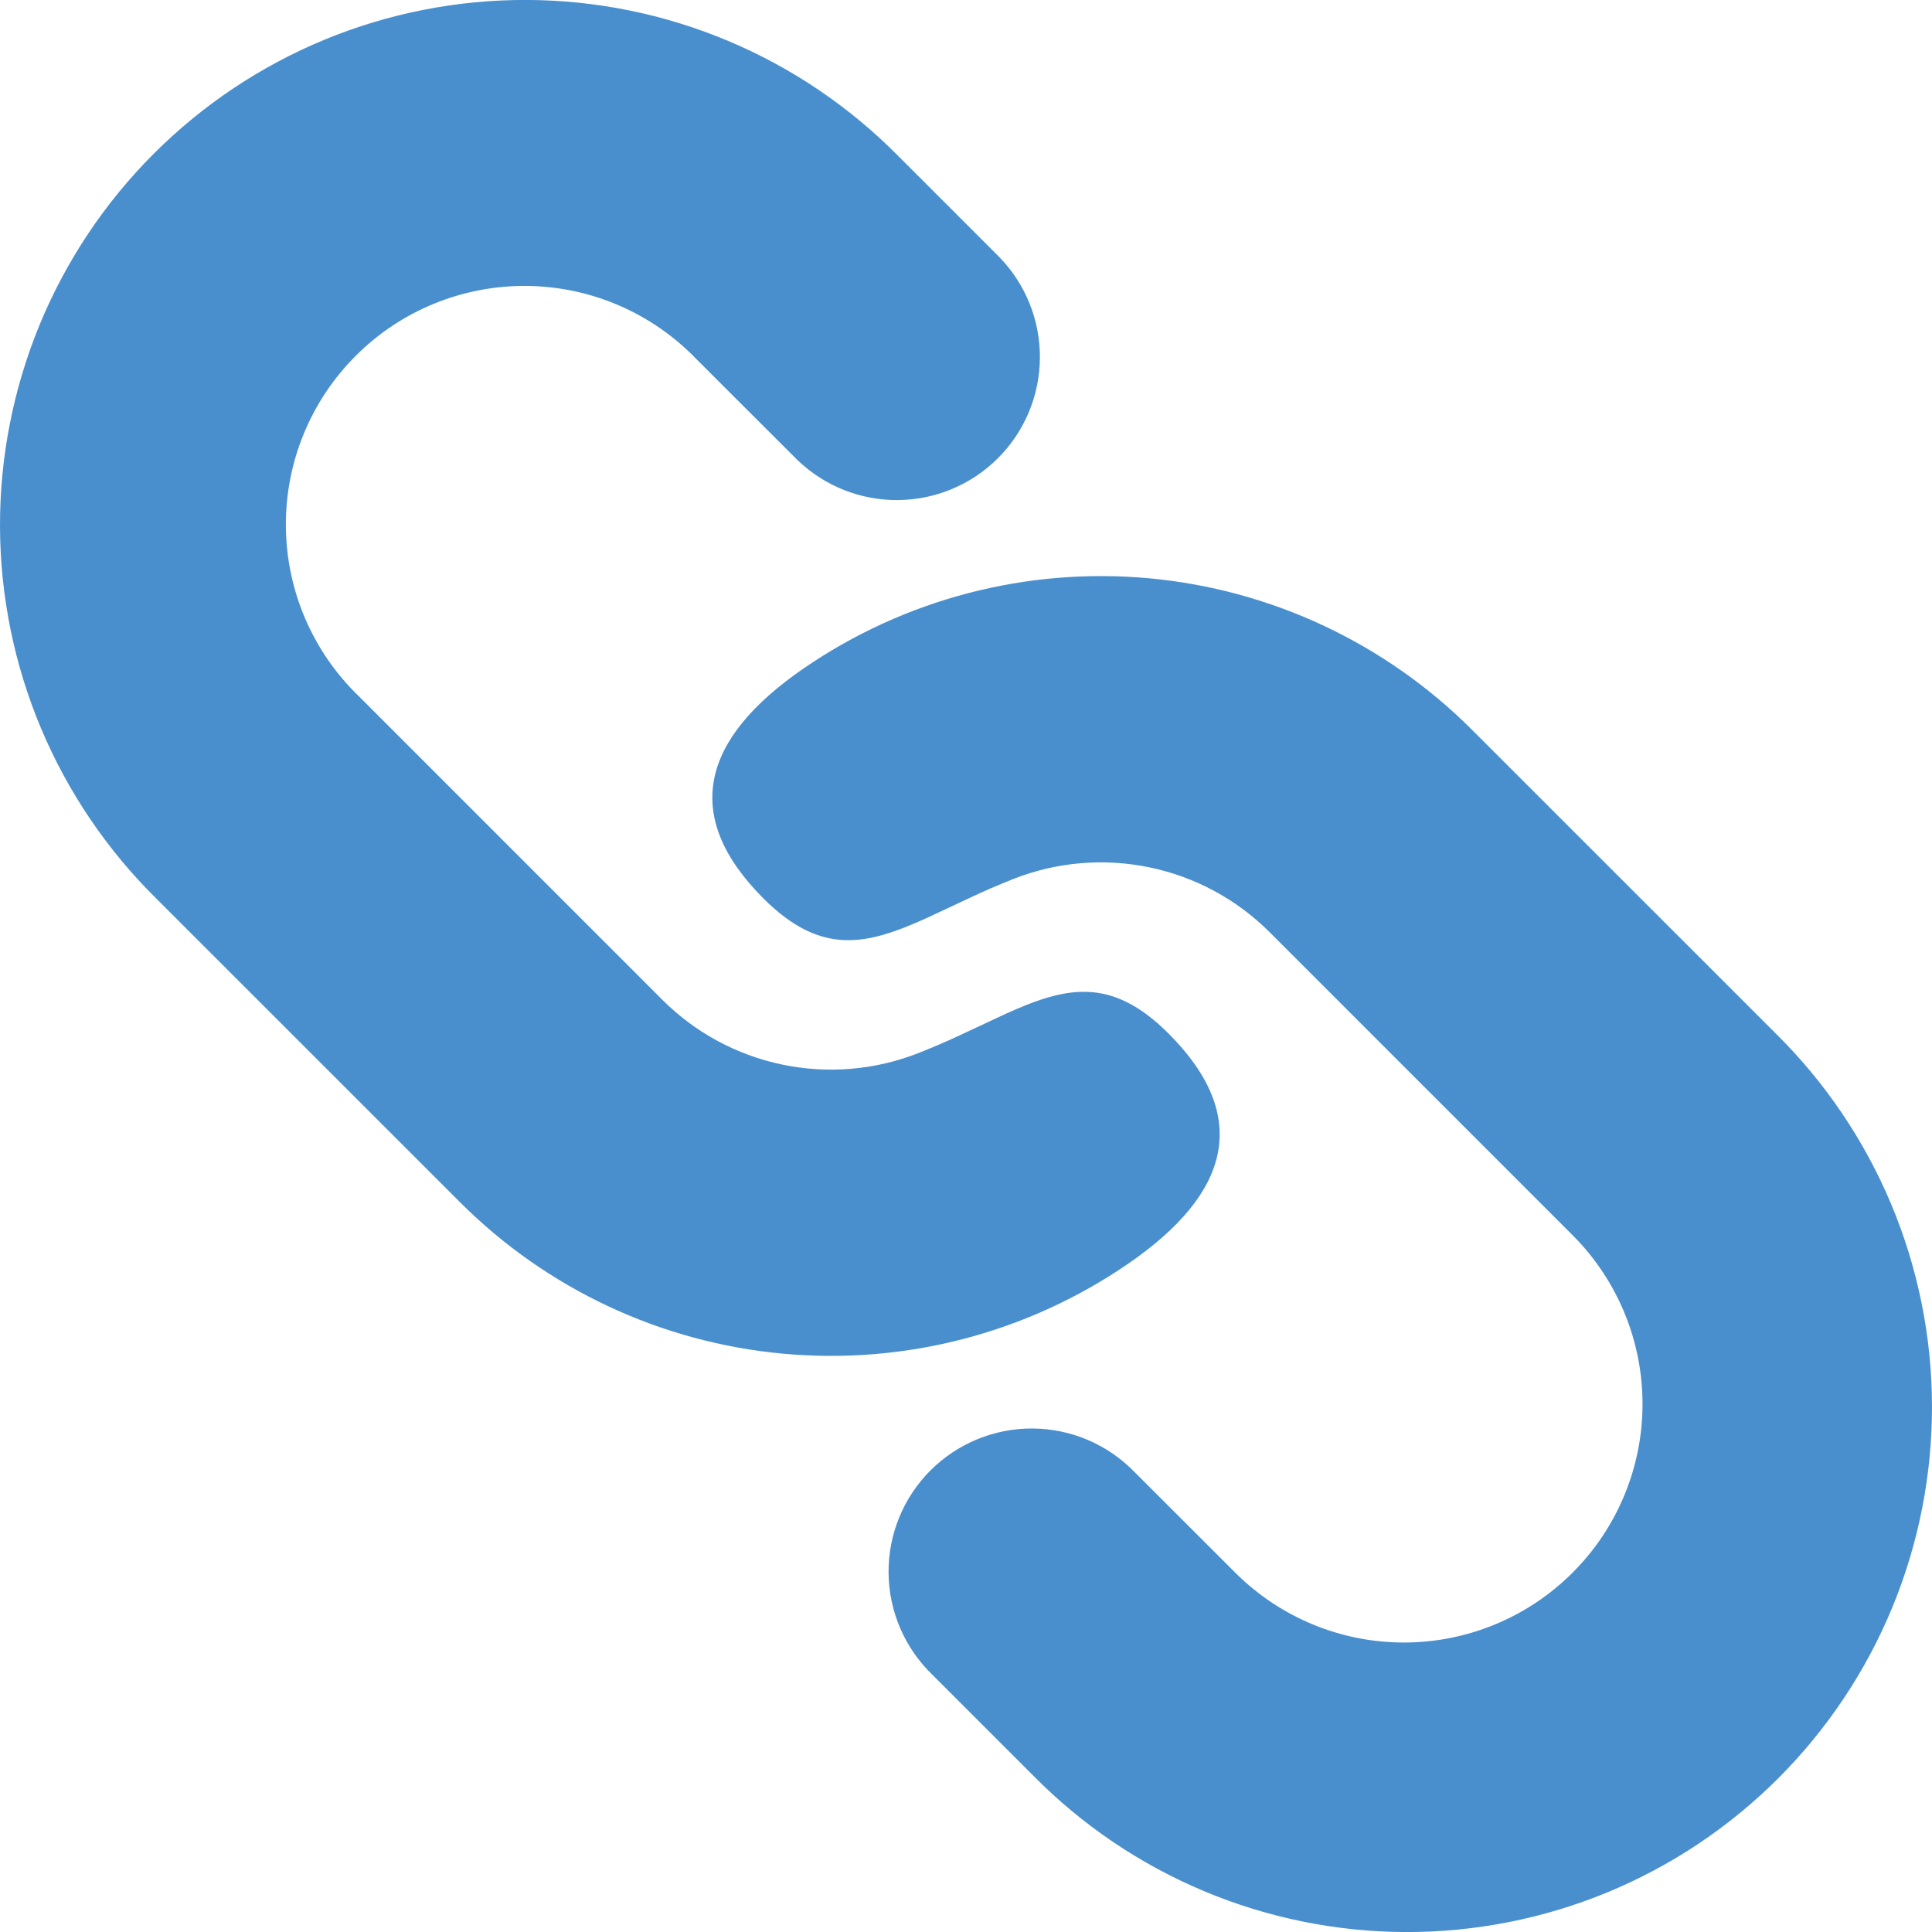 <svg width="36" height="36" viewBox="0 0 36 36" fill="none" xmlns="http://www.w3.org/2000/svg">
<path d="M27.43 13.6L33.089 19.258C34.007 20.164 34.737 21.243 35.237 22.432C35.736 23.621 35.996 24.898 36 26.188C36.004 27.477 35.753 28.755 35.262 29.948C34.77 31.14 34.047 32.224 33.135 33.136C32.223 34.048 31.14 34.771 29.947 35.263C28.755 35.754 27.477 36.005 26.187 36.001C24.897 35.996 23.62 35.737 22.431 35.237C21.242 34.738 20.163 34.008 19.257 33.09L17.372 31.205C17.117 30.959 16.914 30.665 16.774 30.339C16.634 30.014 16.56 29.664 16.557 29.31C16.554 28.955 16.621 28.604 16.755 28.276C16.889 27.948 17.087 27.651 17.337 27.4C17.588 27.149 17.886 26.951 18.213 26.817C18.541 26.683 18.892 26.615 19.246 26.618C19.601 26.621 19.951 26.694 20.276 26.834C20.602 26.973 20.896 27.177 21.142 27.431L23.031 29.318C23.866 30.145 24.995 30.609 26.171 30.606C27.346 30.603 28.473 30.135 29.304 29.303C30.136 28.472 30.604 27.345 30.606 26.169C30.608 24.994 30.145 23.865 29.317 23.03L23.659 17.371C23.047 16.759 22.27 16.339 21.423 16.163C20.576 15.986 19.696 16.06 18.891 16.375C18.604 16.489 18.335 16.605 18.084 16.724L17.259 17.11C16.156 17.608 15.308 17.821 14.228 16.744C12.678 15.193 13.079 13.761 14.97 12.458C16.853 11.162 19.13 10.567 21.407 10.775C23.683 10.984 25.814 11.983 27.43 13.6ZM16.743 2.912L18.628 4.797C19.114 5.3 19.383 5.974 19.377 6.673C19.372 7.372 19.091 8.042 18.597 8.536C18.103 9.031 17.434 9.312 16.734 9.318C16.035 9.325 15.361 9.056 14.858 8.571L12.971 6.686C12.561 6.261 12.07 5.922 11.528 5.689C10.986 5.456 10.402 5.333 9.812 5.328C9.222 5.322 8.637 5.435 8.09 5.658C7.544 5.881 7.047 6.211 6.63 6.629C6.212 7.046 5.882 7.542 5.658 8.089C5.434 8.635 5.322 9.22 5.327 9.811C5.332 10.401 5.454 10.984 5.687 11.527C5.92 12.069 6.258 12.56 6.683 12.97L12.341 18.629C12.953 19.241 13.73 19.661 14.577 19.837C15.424 20.014 16.304 19.94 17.109 19.624C17.396 19.511 17.665 19.395 17.916 19.276L18.742 18.89C19.844 18.392 20.694 18.179 21.772 19.256C23.323 20.807 22.921 22.238 21.03 23.542C19.147 24.838 16.87 25.433 14.594 25.224C12.317 25.016 10.186 24.017 8.57 22.4L2.911 16.742C1.993 15.836 1.263 14.757 0.763 13.568C0.264 12.379 0.004 11.102 7.01491e-05 9.812C-0.004 8.523 0.247 7.245 0.738 6.052C1.23 4.859 1.953 3.776 2.865 2.864C3.777 1.952 4.86 1.229 6.053 0.737C7.245 0.246 8.523 -0.005 9.813 -0.001C11.103 0.003 12.38 0.263 13.569 0.763C14.758 1.262 15.837 1.994 16.743 2.912Z" fill="#4A8FCD"/>
</svg>
